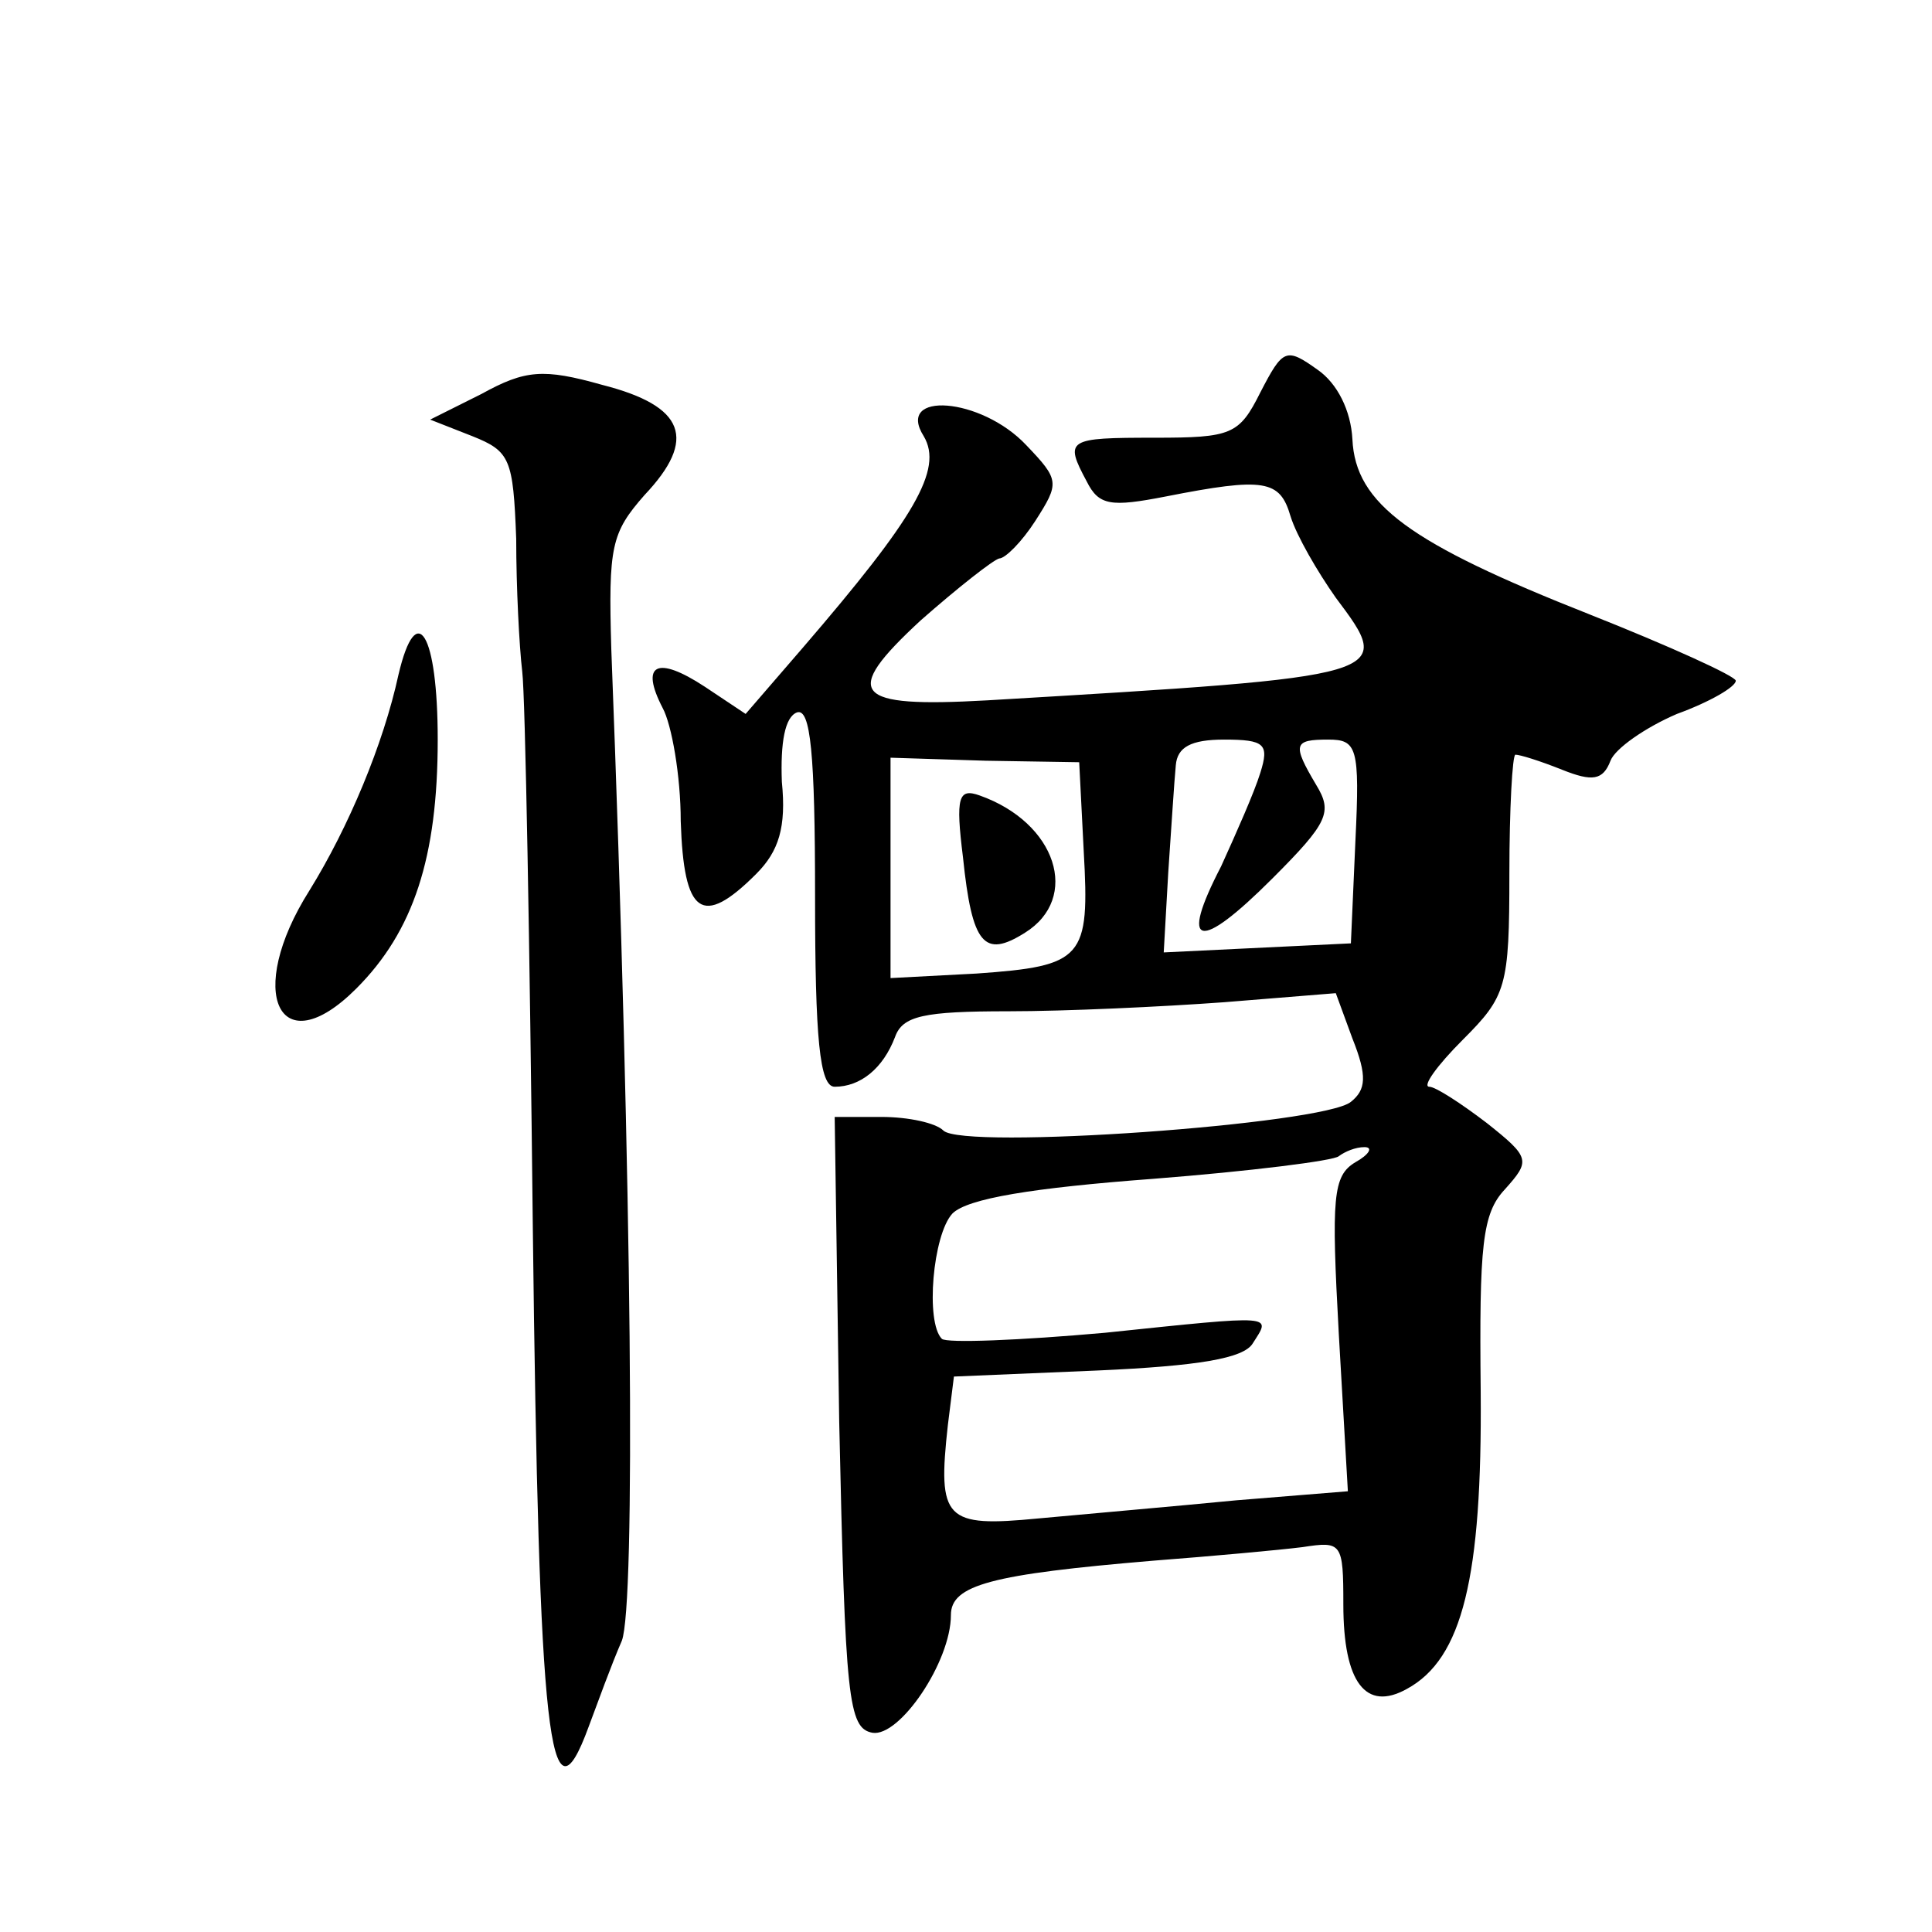 <?xml version="1.0" standalone="no"?>
<!DOCTYPE svg PUBLIC "-//W3C//DTD SVG 20010904//EN"
 "http://www.w3.org/TR/2001/REC-SVG-20010904/DTD/svg10.dtd">
<svg version="1.0" xmlns="http://www.w3.org/2000/svg"
 width="128pt" height="128pt" viewBox="0 0 128 128"
 preserveAspectRatio="xMidYMid meet">
<g transform="translate(0,128) scale(0.1,-0.1)"
fill="#0" stroke="none">
<path d="M835 1020 c-14 -28 -19 -30 -70 -30 -58 0 -60 -1 -45 -29 8 -16 16 -17
52 -10 66 13 76 11 83 -13 4 -13 18 -37 30 -54 39 -52 39 -52 -231 -68 -89 -5 -97
4 -44 53 25 22 48 40 52 41 4 0 15 11 24 25 16 25 16 27 -6 50 -30 32 -87 36 -68
6 13 -22 -6 -54 -80 -140 l-38 -44 -27 18 c-32 21 -43 15 -28 -14 6 -11 12 -45
12 -75 2 -62 14 -71 50 -35 15 15 20 31 17 61 -1 26 2 43 10 46 9 3 12 -27 12 -122
0 -94 3 -126 13 -126 17 0 32 12 40 33 5 14 19 17 75 17 38 0 102 3 143 6 l74 6
11 -30 c10 -25 9 -34 -1 -42 -18 -15 -257 -32 -270 -19 -5 5 -23 9 -41 9 l-31 0
3 -202 c4 -184 6 -203 22 -206 18 -3 52 47 52 78 0 20 27 27 134 36 39 3 83 7 99
9 26 4 27 3 27 -38 0 -52 15 -71 42 -56 37 20 50 74 49 197 -1 97 1 118 16 134
17 19 17 21 -12 44 -17 13 -34 24 -38 24 -5 0 5 14 22 31 29 29 31 35 31 110 0
43 2 79 4 79 3 0 16 -4 31 -10 20 -8 27 -7 32 6 3 8 23 22 44 31 22 8 39 18 39
22 0 3 -44 23 -97 44 -119 47 -155 73 -157 116 -1 19 -10 37 -23 46 -21 15 -23
14 -38 -15z m0 -252 c-4 -13 -16 -40 -26 -62 -28 -54 -15 -57 34 -8 37 37 40 44
29 62 -16 27 -15 30 8 30 19 0 21 -5 18 -67 l-3 -68 -62 -3 -62 -3 3 53 c2 29 4
61 5 71 1 12 10 17 32 17 27 0 30 -3 24 -22z m-117 -52 c4 -71 0 -76 -71 -81 l-57
-3 0 73 0 73 63 -2 62 -1 3 -59z m180 -206 c-15 -9 -16 -23 -11 -114 l6 -104 -74
-6 c-41 -4 -99 -9 -131 -12 -62 -6 -67 -1 -60 62 l4 32 95 4 c67 3 97 8 103 18
12 19 17 19 -98 7 -56 -5 -105 -7 -108 -4 -11 11 -6 69 7 83 10 10 53 17 133 23
64 5 120 12 123 15 4 3 11 6 17 6 6 0 3 -5 -6 -10z M638 712 c6 -58 14 -67 41 -50
37 23 21 73 -30 91 -14 5 -16 -1 -11 -41z M319 1019 l-34 -17 28 -11 c25 -10 27
-15 29 -68 0 -32 2 -71 4 -88 2 -16 5 -182 7 -368 4 -340 11 -402 37 -331 6 16
15 41 22 57 9 24 7 294 -7 657 -2 68 0 77 22 102 35 37 27 59 -28 73 -39 11 -51
10 -80 -6z M264 833 c-10 -46 -33 -101 -59 -143 -43 -68 -20 -116 31 -65 38 38
54 87 54 165 0 70 -14 94 -26 43z"/>
</g>
</svg>
